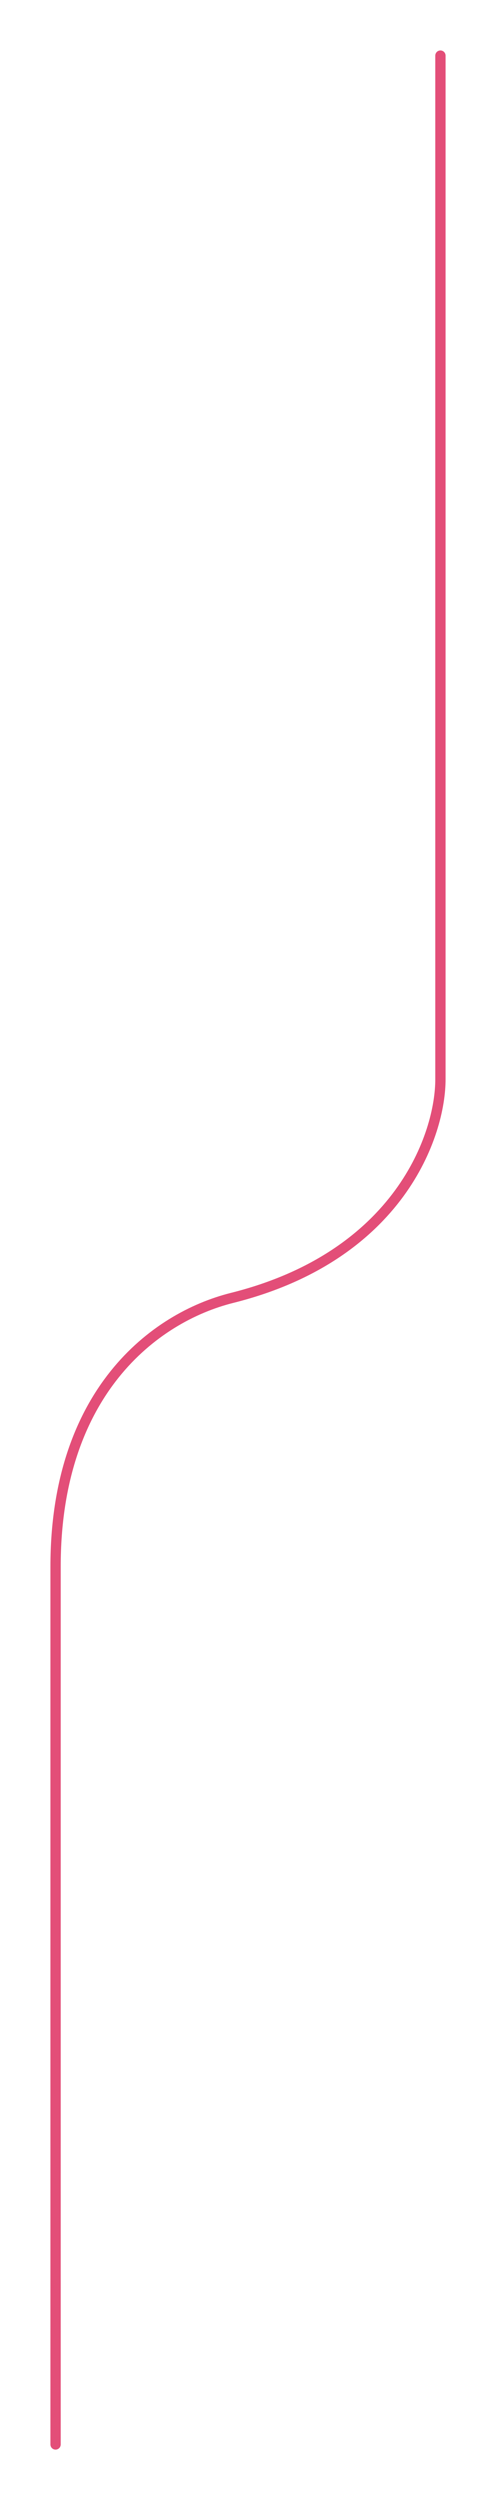 <svg width="241" height="1214" fill="none" xmlns="http://www.w3.org/2000/svg">
    <g filter="url(#filter0_d_425_4044)">
        <path d="M189.999 27v496.786c.166 26.988-19.847 86.063-101.229 106.454C50.872 639.736 3 676.32 3 760.684V1187" stroke="#E34E78" stroke-width="5" stroke-linecap="round"/>
    </g>
    <defs>
        <filter id="filter0_d_425_4044" x=".5" y=".5" width="240" height="1213" filterUnits="userSpaceOnUse" color-interpolation-filters="sRGB">
            <feFlood flood-opacity="0" result="BackgroundImageFix"/>
            <feColorMatrix in="SourceAlpha" values="0 0 0 0 0 0 0 0 0 0 0 0 0 0 0 0 0 0 127 0" result="hardAlpha"/>
            <feOffset dx="24"/><feGaussianBlur stdDeviation="12"/>
            <feComposite in2="hardAlpha" operator="out"/>
            <feColorMatrix values="0 0 0 0 0.216 0 0 0 0 0.204 0 0 0 0 0.663 0 0 0 0.3 0"/>
            <feBlend in2="BackgroundImageFix" result="effect1_dropShadow_425_4044"/>
            <feBlend in="SourceGraphic" in2="effect1_dropShadow_425_4044" result="shape"/>
        </filter>
    </defs>
</svg>